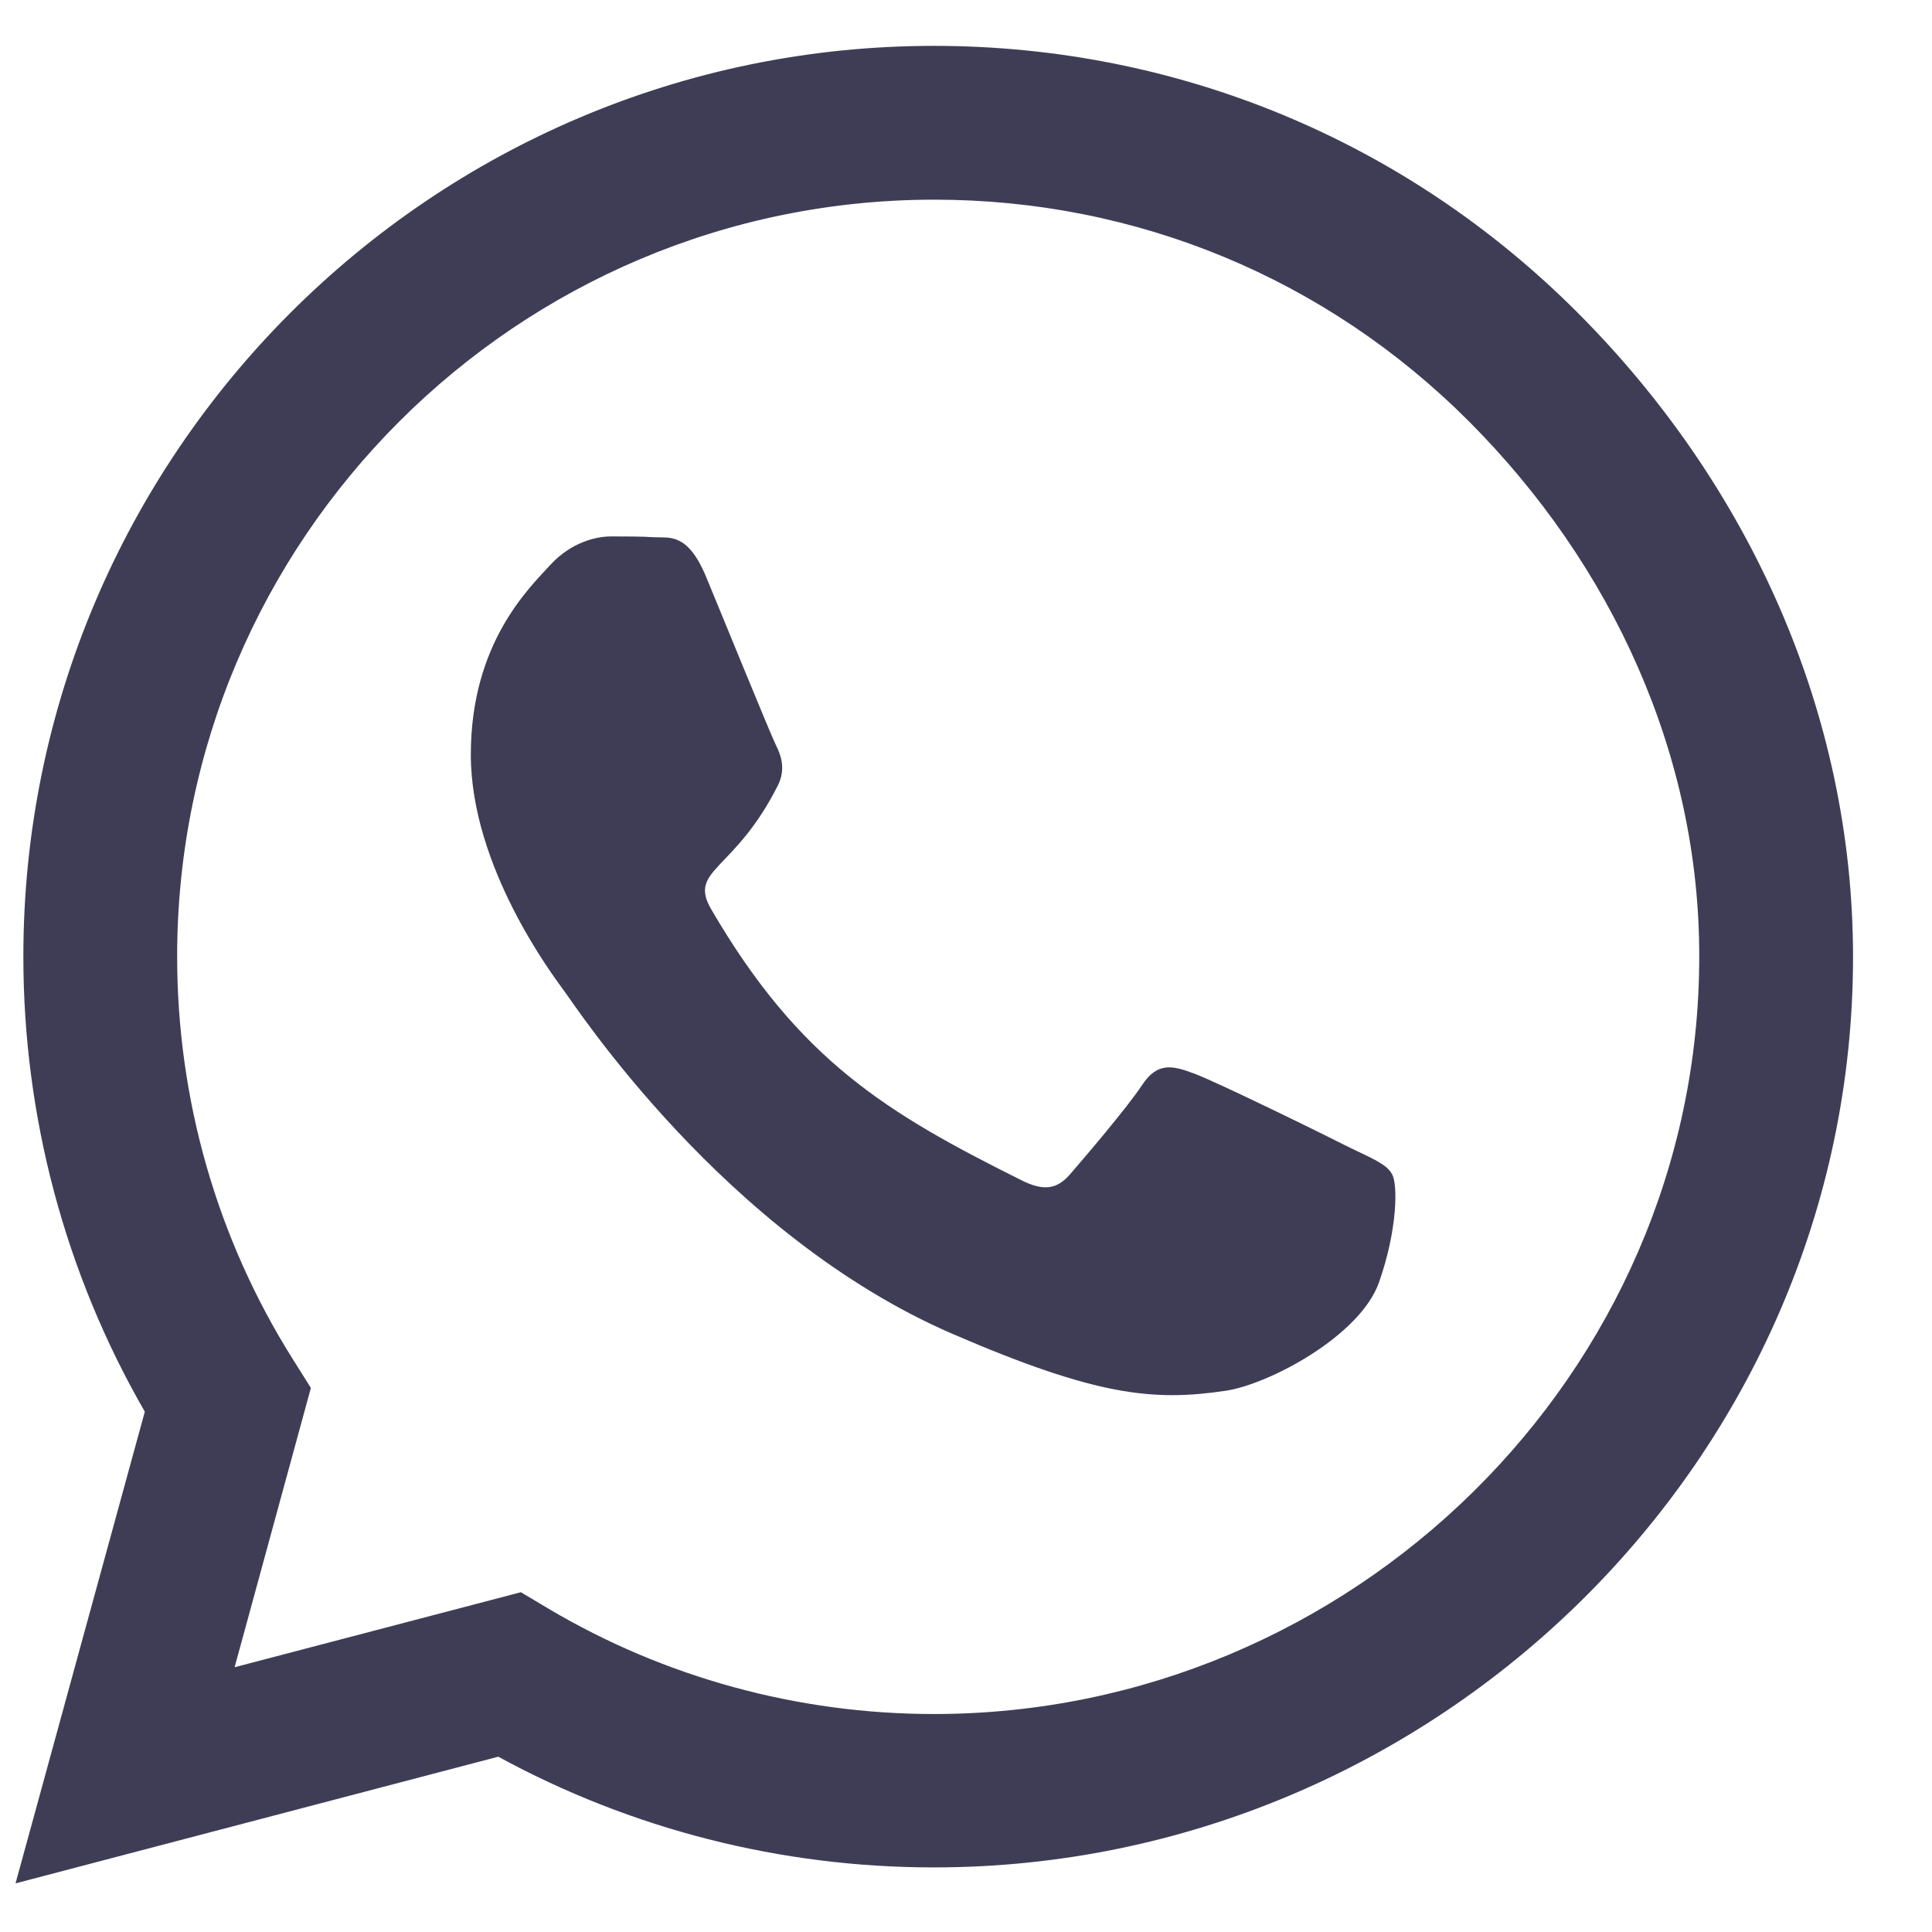 <svg width="23" height="23" viewBox="0 0 23 23" fill="none" xmlns="http://www.w3.org/2000/svg">
<path d="M18.784 3.725C16.738 1.674 14.014 0.546 11.118 0.546C5.141 0.546 0.278 5.41 0.278 11.386C0.278 13.296 0.776 15.161 1.724 16.806L0.185 22.421L5.932 20.913C7.515 21.777 9.297 22.231 11.113 22.231H11.118C17.09 22.231 22.06 17.368 22.06 11.391C22.06 8.496 20.83 5.776 18.784 3.725V3.725ZM11.118 20.405C9.497 20.405 7.91 19.97 6.528 19.15L6.201 18.955L2.793 19.848L3.701 16.523L3.486 16.181C2.583 14.746 2.109 13.09 2.109 11.386C2.109 6.42 6.152 2.377 11.123 2.377C13.53 2.377 15.791 3.315 17.49 5.019C19.189 6.723 20.234 8.984 20.229 11.391C20.229 16.362 16.084 20.405 11.118 20.405V20.405ZM16.059 13.657C15.791 13.52 14.458 12.866 14.209 12.778C13.96 12.685 13.779 12.641 13.598 12.915C13.418 13.188 12.9 13.793 12.739 13.979C12.583 14.16 12.422 14.184 12.153 14.047C10.561 13.252 9.516 12.627 8.467 10.825C8.188 10.346 8.745 10.38 9.263 9.345C9.35 9.165 9.307 9.008 9.238 8.872C9.17 8.735 8.628 7.402 8.403 6.86C8.183 6.333 7.959 6.406 7.793 6.396C7.637 6.386 7.456 6.386 7.275 6.386C7.095 6.386 6.802 6.455 6.553 6.723C6.304 6.997 5.605 7.651 5.605 8.984C5.605 10.317 6.577 11.606 6.709 11.787C6.846 11.967 8.618 14.702 11.338 15.879C13.056 16.621 13.73 16.684 14.59 16.557C15.112 16.479 16.191 15.903 16.416 15.268C16.64 14.633 16.64 14.091 16.572 13.979C16.509 13.857 16.328 13.789 16.059 13.657Z" fill="#3F3D56"/>
</svg>
